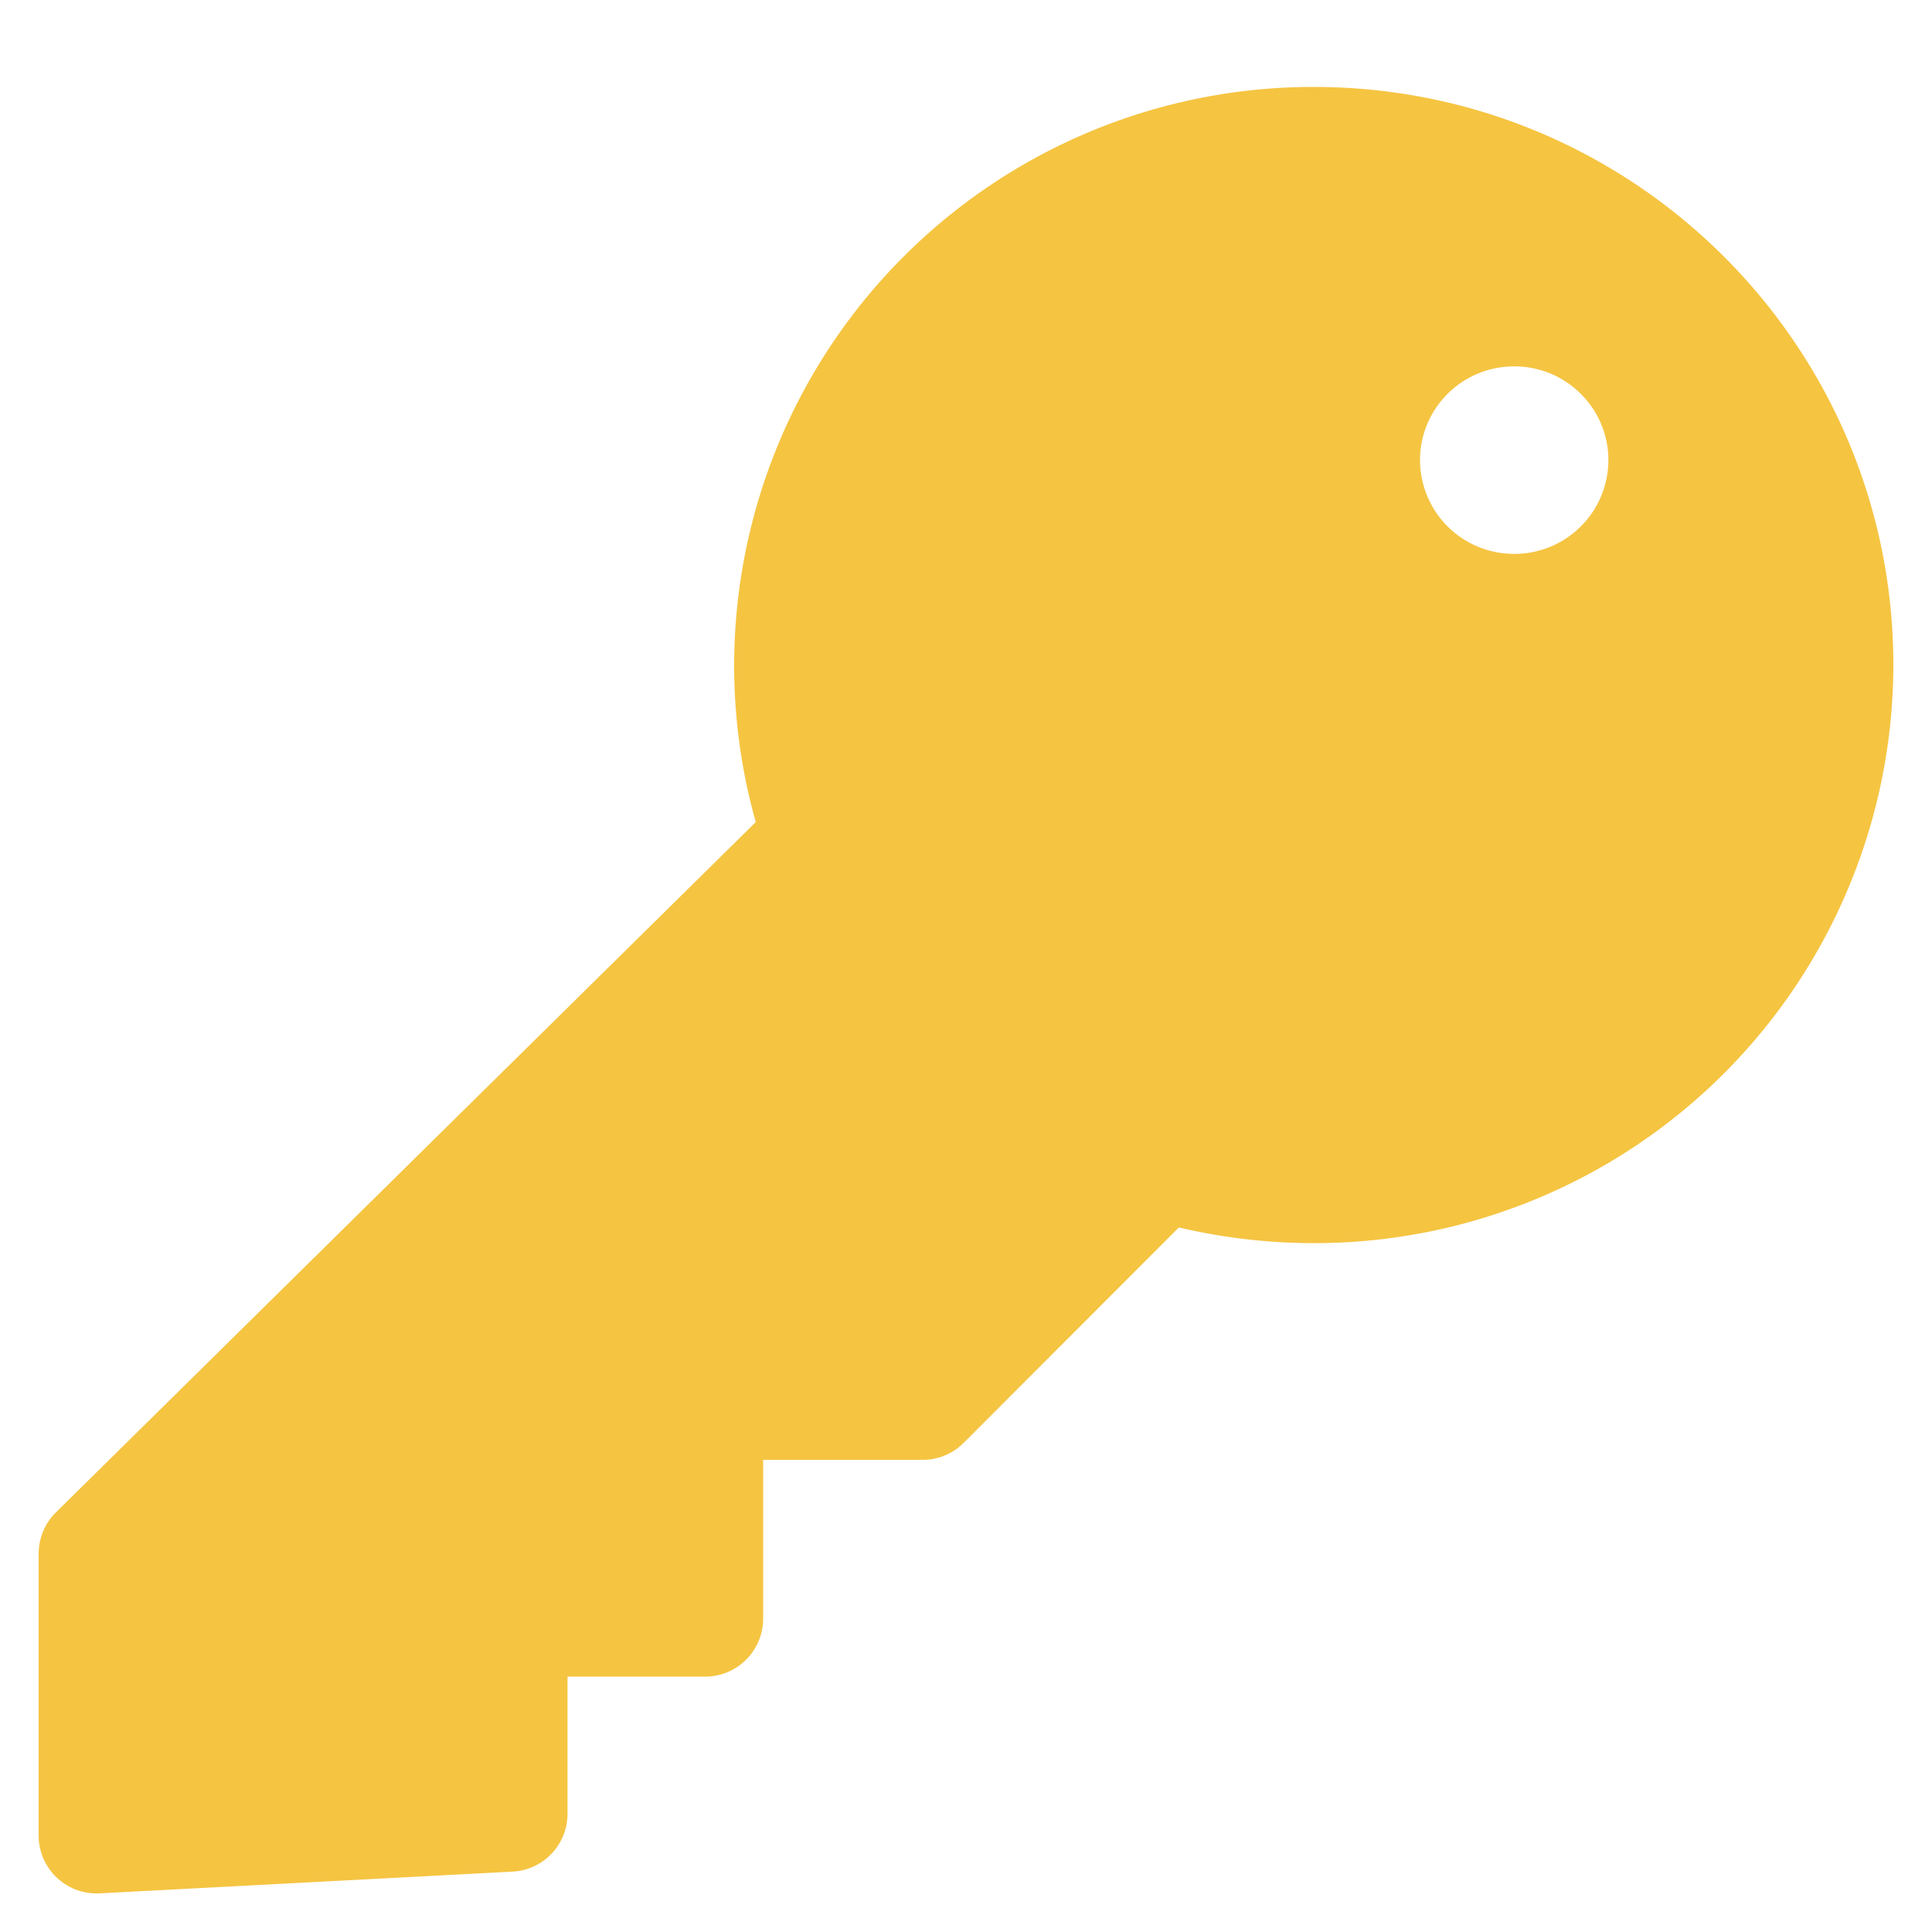 <svg width="16" height="16" viewBox="0 0 16 16" fill="none" xmlns="http://www.w3.org/2000/svg" focusable="false"><path fill-rule="evenodd" clip-rule="evenodd" d="M6.08 5.508A4.794 4.794 0 0110.88.72c2.65 0 4.8 2.142 4.8 4.788a4.794 4.794 0 01-4.8 4.787c-.384 0-.758-.045-1.117-.13L7.98 11.95a.48.48 0 01-.34.14H6.32v1.315a.48.48 0 01-.48.48H4.7v1.136a.48.48 0 01-.455.479l-3.42.18a.48.48 0 01-.505-.48v-2.333a.48.48 0 01.143-.342l5.796-5.717a4.78 4.78 0 01-.179-1.3zm5.68-1.698c0-.427.348-.776.78-.776.432 0 .78.349.78.776a.778.778 0 01-.78.777.778.778 0 01-.78-.777z" fill="url(#bb72pmyrnp70cnjulmapkgb)"></path><defs><linearGradient id="bb72pmyrnp70cnjulmapkgb" x1=".32" y1=".72" x2="15.275" y2="16.075" gradientUnits="userSpaceOnUse"><stop stop-color="#f5c441"></stop><stop offset="1" stop-color="#f5c441"></stop></linearGradient></defs></svg>